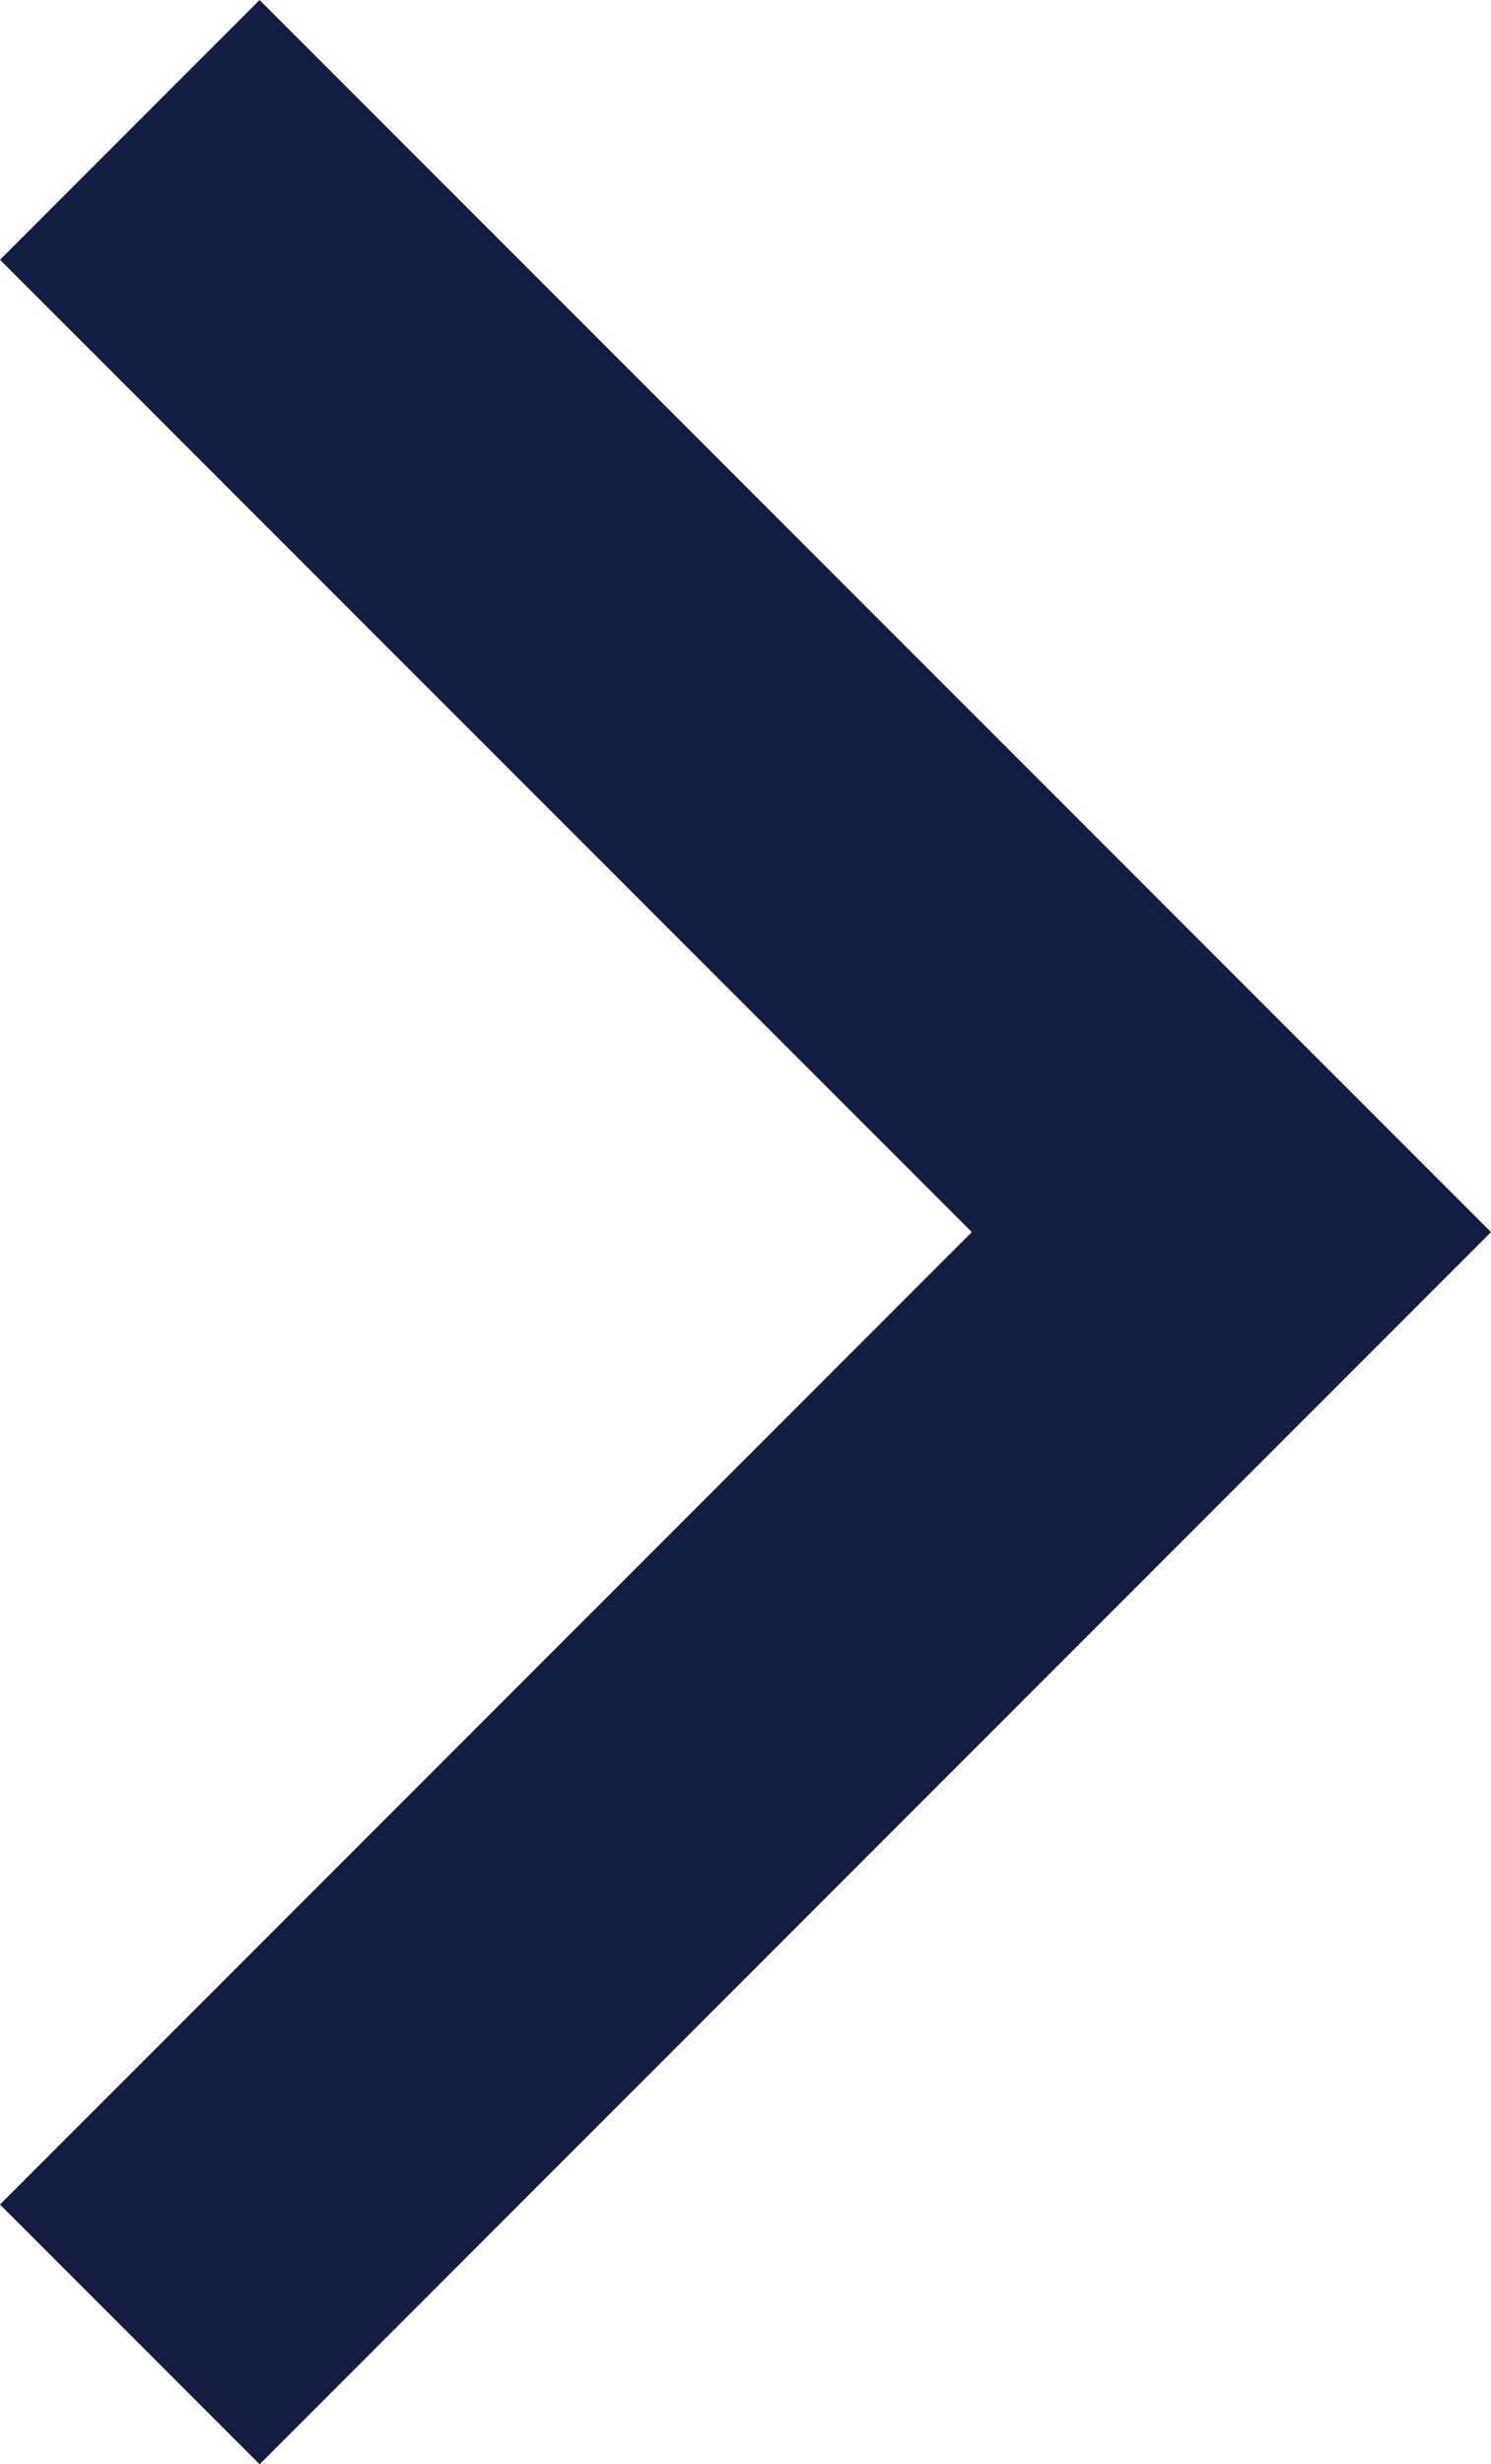 <?xml version="1.0" encoding="UTF-8"?>
<svg id="Layer_2" data-name="Layer 2" xmlns="http://www.w3.org/2000/svg" viewBox="0 0 259.87 429.25">
  <defs>
    <style>
      .cls-1 {
        fill: #131d41;
        fill-rule: evenodd;
      }
    </style>
  </defs>
  <g id="Layer_1-2" data-name="Layer 1">
    <path class="cls-1" d="M169.38,214.62L0,45.25,45.25,0l214.62,214.62L45.25,429.25,0,384l169.38-169.38Z"/>
  </g>
</svg>